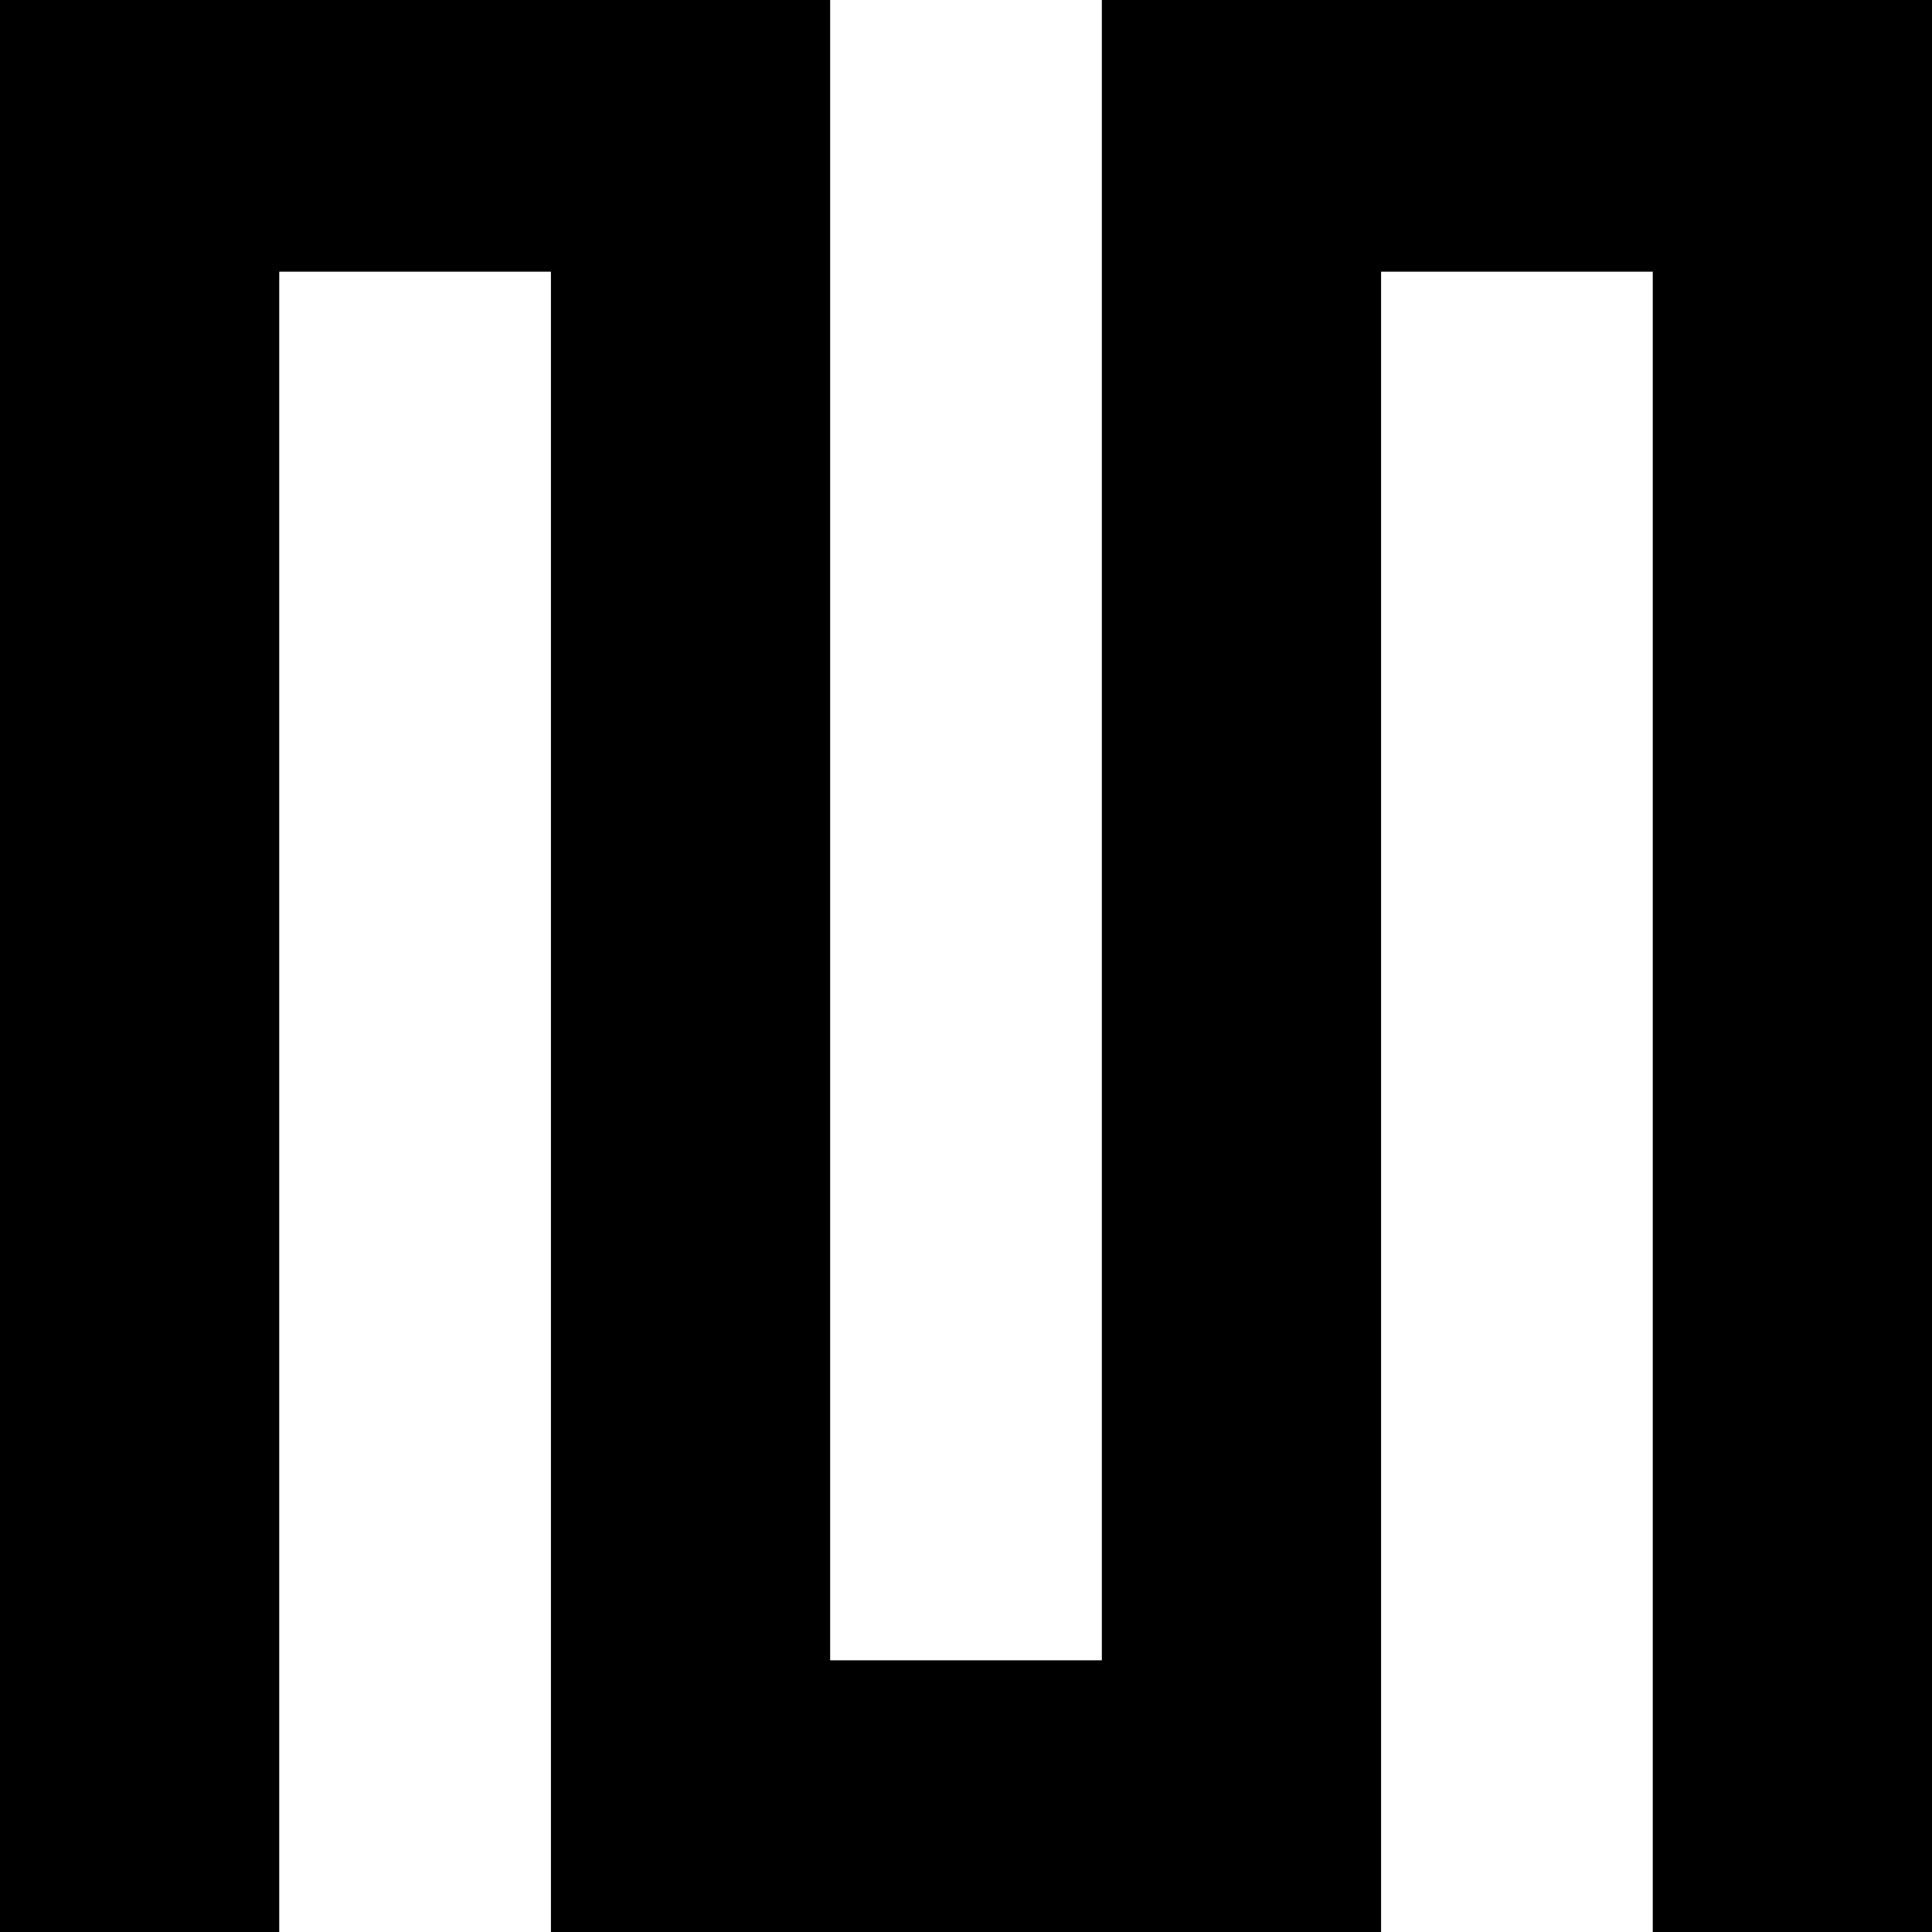 <svg xmlns="http://www.w3.org/2000/svg" viewBox="0 0 512 512" width="512pt" height="512pt"><g xmlns="http://www.w3.org/2000/svg" transform="matrix(0 1 -1 0 512 -0)"><g transform="translate(0,512) scale(0.1,-0.1)" fill="#000000" stroke="none"><path d="M0 4020 l0 -1100 2200 0 2200 0 0 -360 0 -360 -2200 0 -2200 0 0 -1100 0 -1100 2560 0 2560 0 0 370 0 370 -2200 0 -2200 0 0 360 0 360 2200 0 2200 0 0 1100 0 1100 -2200 0 -2200 0 0 360 0 360 2200 0 2200 0 0 370 0 370 -2560 0 -2560 0 0 -1100z" /></g></g></svg>